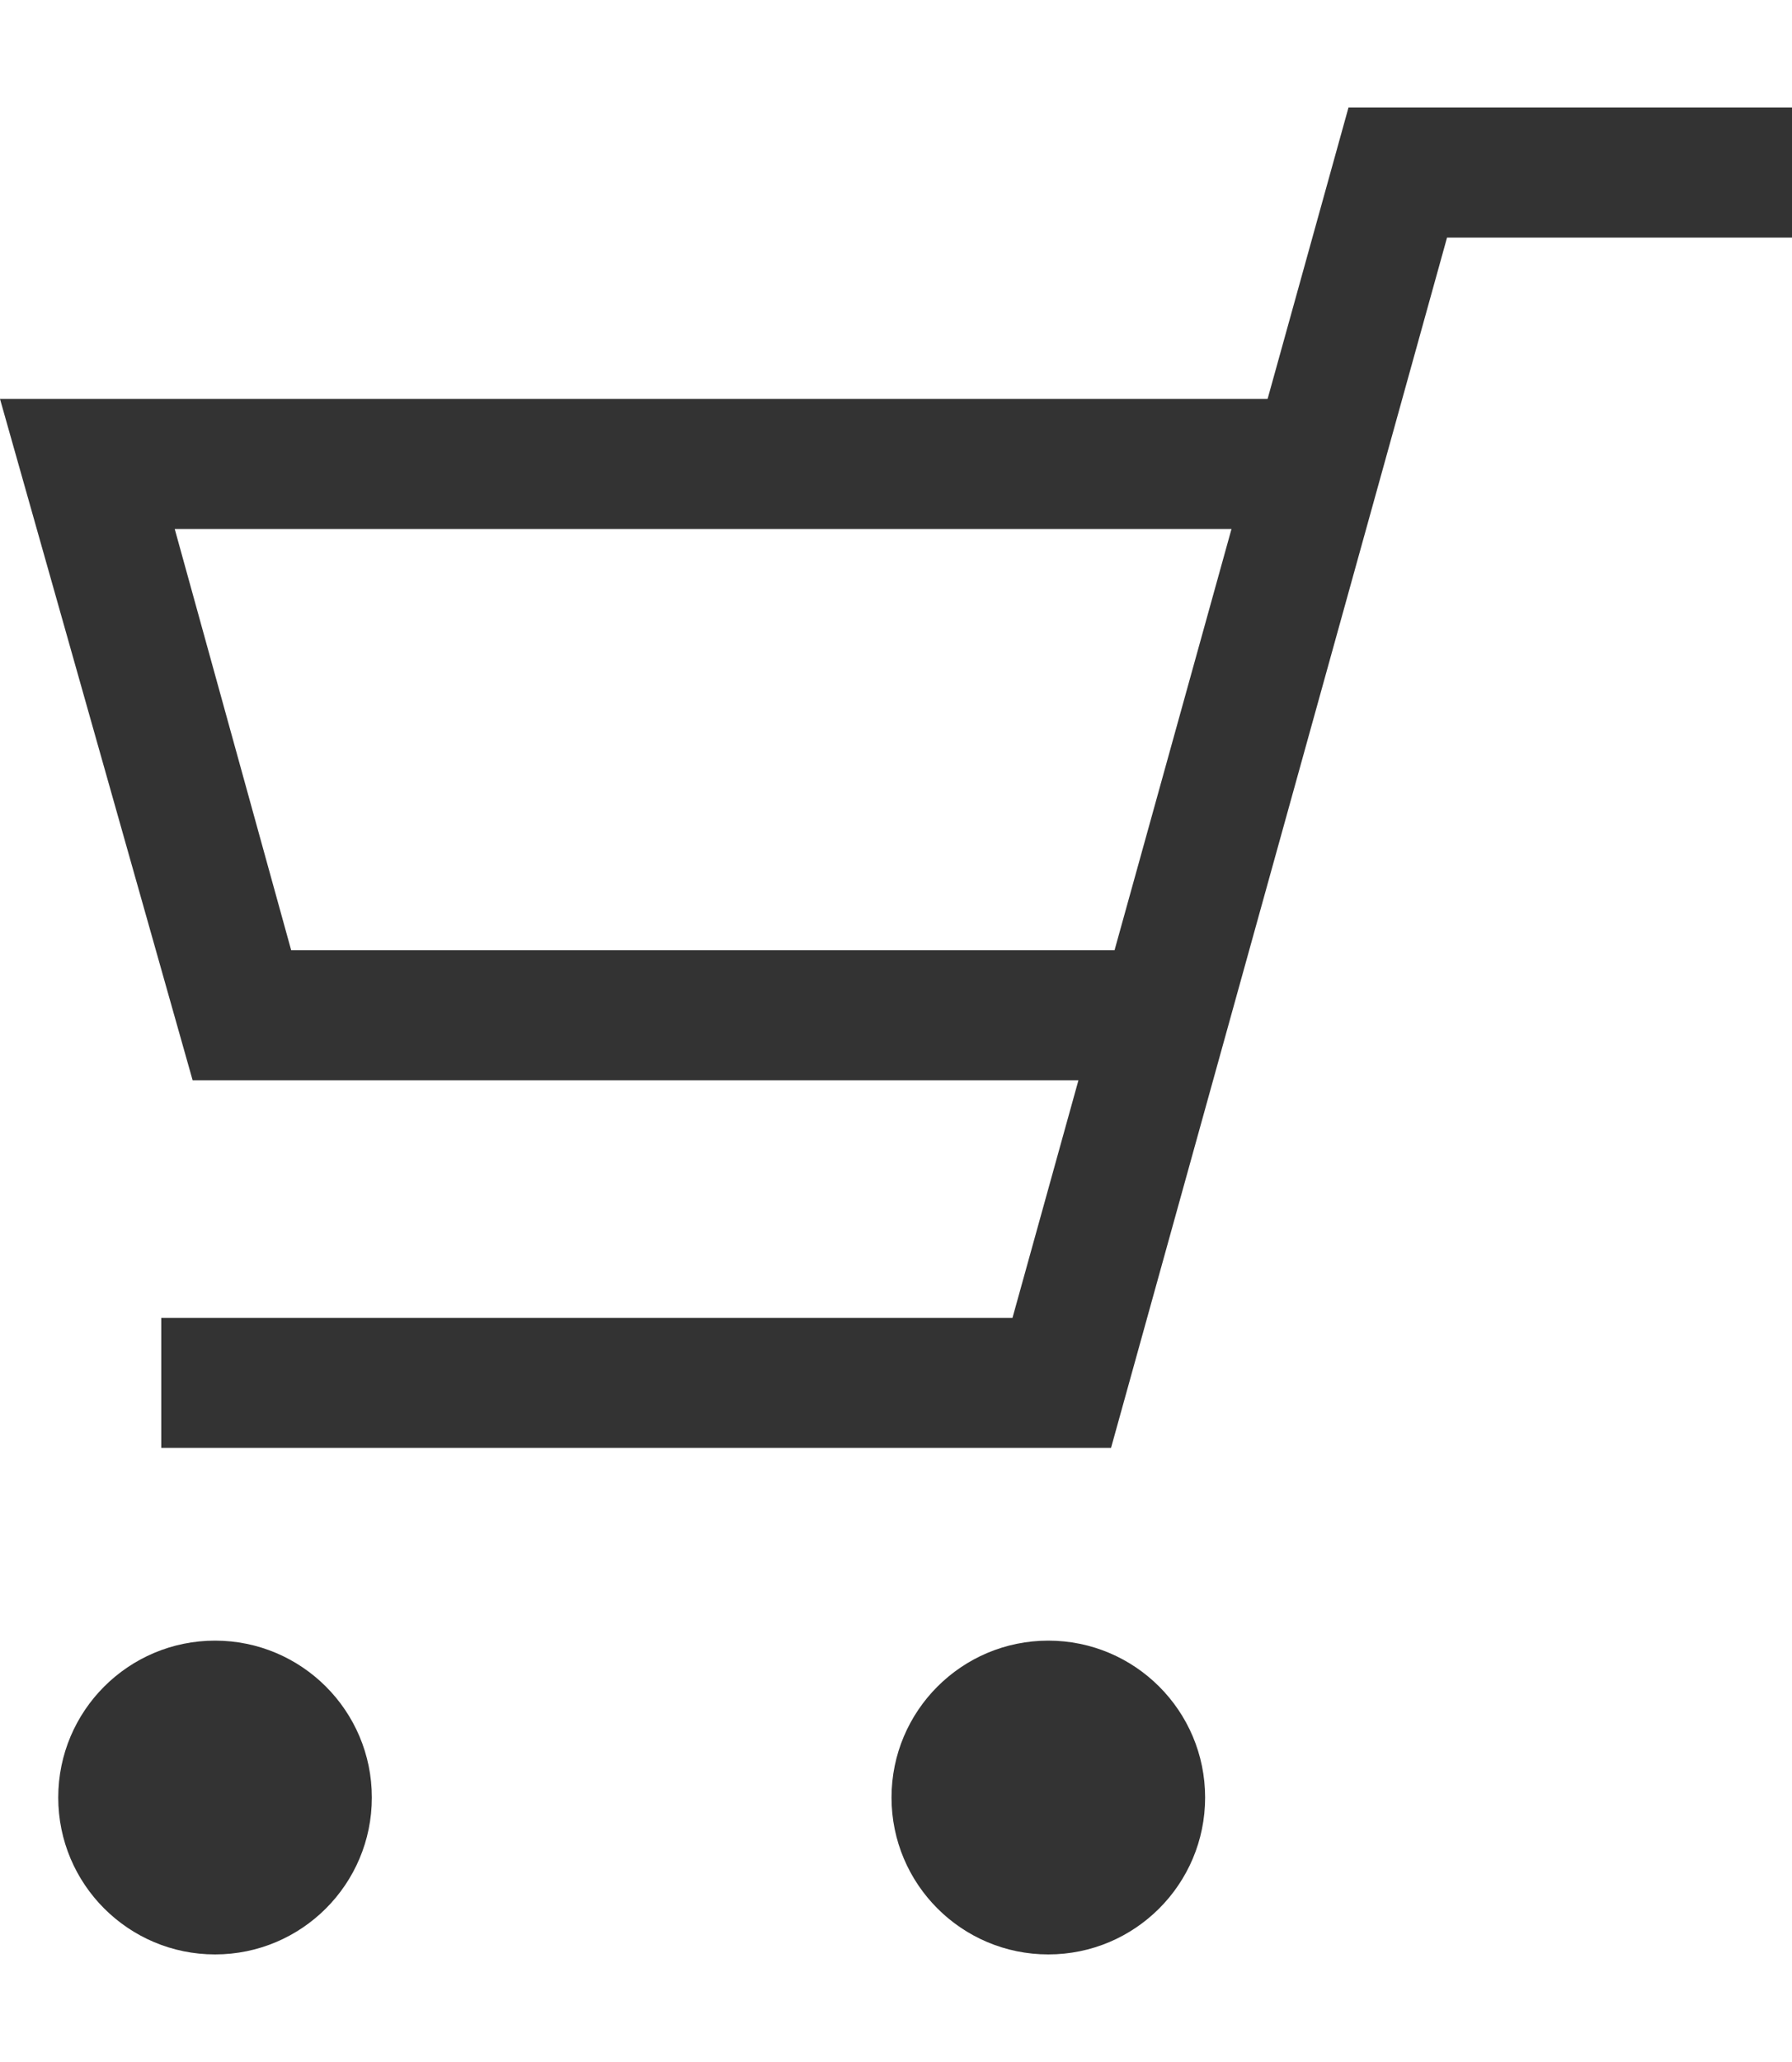 <?xml version="1.0" encoding="UTF-8"?>
<svg xmlns="http://www.w3.org/2000/svg" version="1.1" width="40" height="46" viewBox="0 0 40 46">
  <defs>
    <style>
      .cls-1 {
        fill: #333;
      }
    </style>
  </defs>
  <!-- Generator: Adobe Illustrator 28.7.1, SVG Export Plug-In . SVG Version: 1.2.0 Build 142)  -->
  <g>
    <g id="_レイヤー_1" data-name="レイヤー_1">
      <g id="_レイヤー_1-2" data-name="_レイヤー_1">
        <g id="_グループ_1117">
          <g id="_グループ_1114">
            <polygon class="cls-1" points="24.8 32.3 3.6 32.3 3.6 29.4 22.6 29.4 30.1 2.4 40 2.4 40 5.3 32.3 5.3 24.8 32.3"/>
            <polygon class="cls-1" points="25.2 24.1 4.3 24.1 0 8.9 28.9 8.9 28.9 11.8 3.9 11.8 6.5 21.2 25.2 21.2 25.2 24.1"/>
            <circle id="_楕円形_34" class="cls-1" cx="4.8" cy="40.1" r="3.5"/>
            <circle id="_楕円形_41" class="cls-1" cx="23.4" cy="40.1" r="3.5"/>
          </g>
        </g>
      </g>
    </g>
  </g>
</svg>